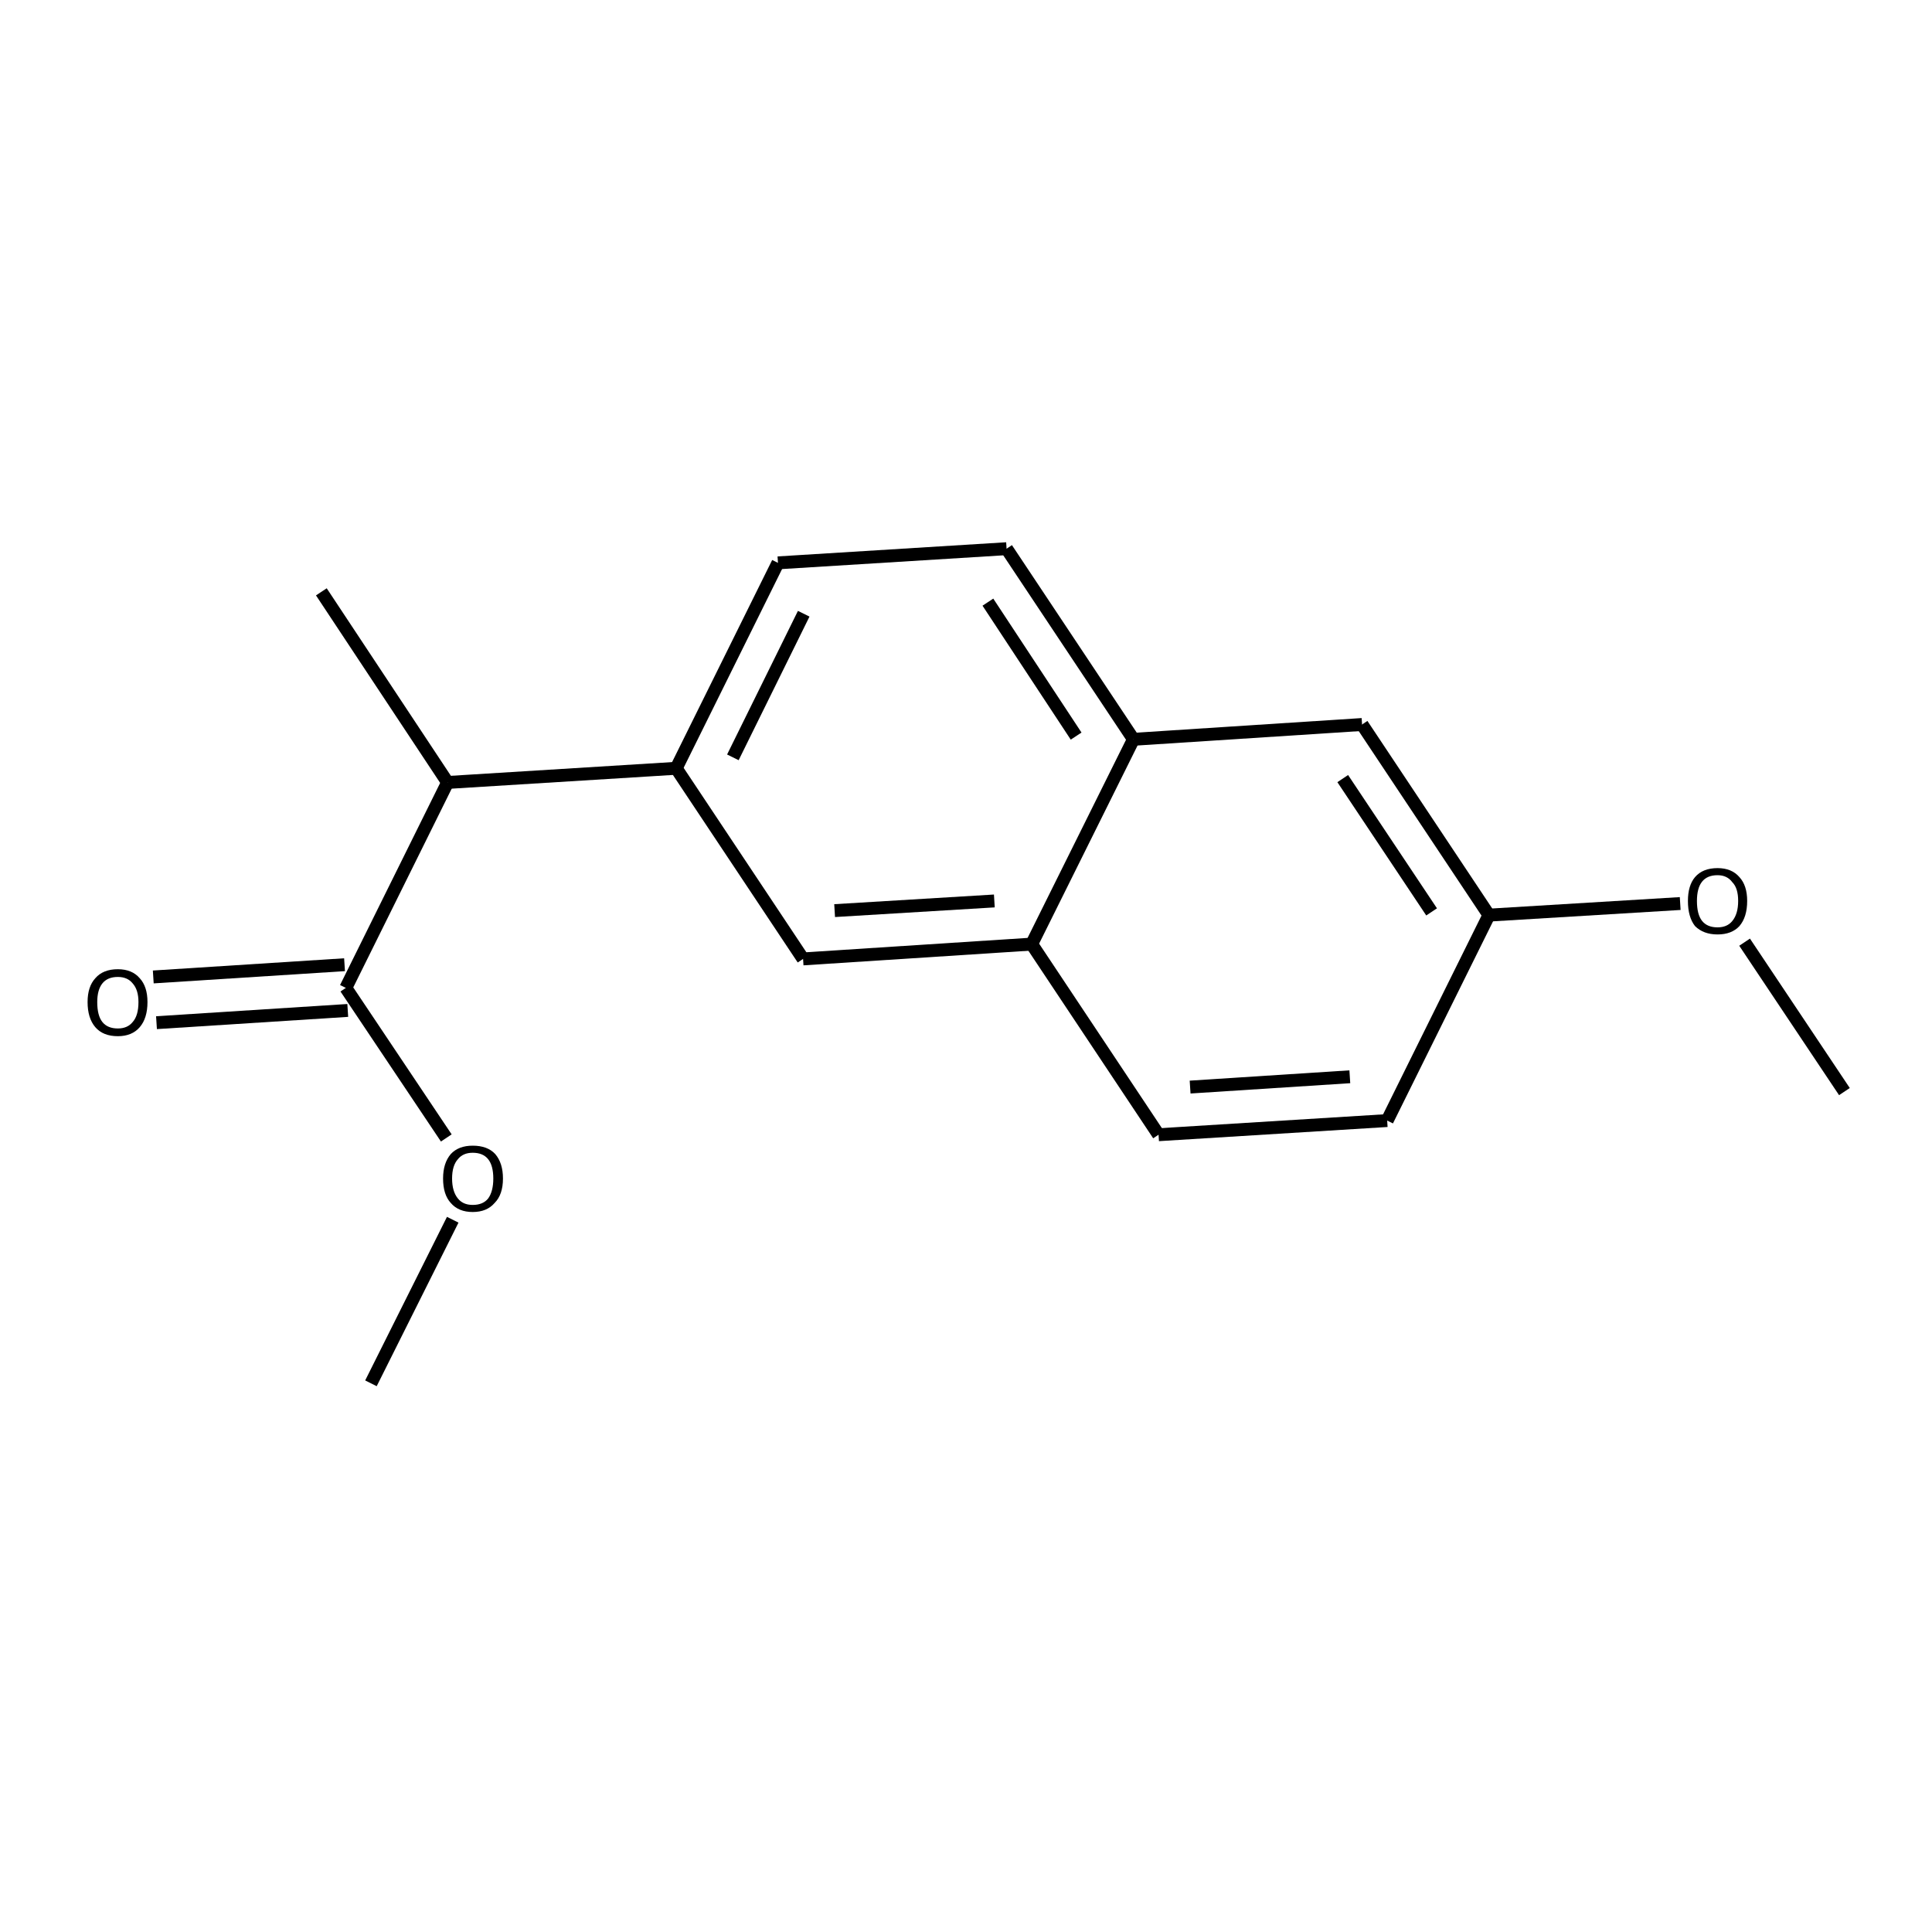 <?xml version='1.0' encoding='iso-8859-1'?>
<svg version='1.1' baseProfile='full'
              xmlns='http://www.w3.org/2000/svg'
                      xmlns:rdkit='http://www.rdkit.org/xml'
                      xmlns:xlink='http://www.w3.org/1999/xlink'
                  xml:space='preserve'
width='300px' height='300px' viewBox='0 0 300 300'>
<!-- END OF HEADER -->
<path class='bond-0 atom-0 atom-1' d='M 57.6,214.8 L 70.3,189.4' style='fill:none;fill-rule:evenodd;stroke:#000000;stroke-width:2.0px;stroke-linecap:butt;stroke-linejoin:miter;stroke-opacity:1' />
<path class='bond-1 atom-1 atom-2' d='M 69.3,176.7 L 53.7,153.4' style='fill:none;fill-rule:evenodd;stroke:#000000;stroke-width:2.0px;stroke-linecap:butt;stroke-linejoin:miter;stroke-opacity:1' />
<path class='bond-2 atom-2 atom-3' d='M 54.0,156.9 L 24.3,158.8' style='fill:none;fill-rule:evenodd;stroke:#000000;stroke-width:2.0px;stroke-linecap:butt;stroke-linejoin:miter;stroke-opacity:1' />
<path class='bond-2 atom-2 atom-3' d='M 53.5,149.8 L 23.8,151.7' style='fill:none;fill-rule:evenodd;stroke:#000000;stroke-width:2.0px;stroke-linecap:butt;stroke-linejoin:miter;stroke-opacity:1' />
<path class='bond-3 atom-2 atom-4' d='M 53.7,153.4 L 69.5,121.5' style='fill:none;fill-rule:evenodd;stroke:#000000;stroke-width:2.0px;stroke-linecap:butt;stroke-linejoin:miter;stroke-opacity:1' />
<path class='bond-4 atom-4 atom-5' d='M 69.5,121.5 L 49.9,91.9' style='fill:none;fill-rule:evenodd;stroke:#000000;stroke-width:2.0px;stroke-linecap:butt;stroke-linejoin:miter;stroke-opacity:1' />
<path class='bond-5 atom-4 atom-6' d='M 69.5,121.5 L 105.0,119.3' style='fill:none;fill-rule:evenodd;stroke:#000000;stroke-width:2.0px;stroke-linecap:butt;stroke-linejoin:miter;stroke-opacity:1' />
<path class='bond-6 atom-6 atom-7' d='M 105.0,119.3 L 120.8,87.4' style='fill:none;fill-rule:evenodd;stroke:#000000;stroke-width:2.0px;stroke-linecap:butt;stroke-linejoin:miter;stroke-opacity:1' />
<path class='bond-6 atom-6 atom-7' d='M 113.8,117.6 L 124.8,95.3' style='fill:none;fill-rule:evenodd;stroke:#000000;stroke-width:2.0px;stroke-linecap:butt;stroke-linejoin:miter;stroke-opacity:1' />
<path class='bond-7 atom-7 atom-8' d='M 120.8,87.4 L 156.3,85.2' style='fill:none;fill-rule:evenodd;stroke:#000000;stroke-width:2.0px;stroke-linecap:butt;stroke-linejoin:miter;stroke-opacity:1' />
<path class='bond-8 atom-8 atom-9' d='M 156.3,85.2 L 176.0,114.8' style='fill:none;fill-rule:evenodd;stroke:#000000;stroke-width:2.0px;stroke-linecap:butt;stroke-linejoin:miter;stroke-opacity:1' />
<path class='bond-8 atom-8 atom-9' d='M 153.4,93.5 L 167.1,114.3' style='fill:none;fill-rule:evenodd;stroke:#000000;stroke-width:2.0px;stroke-linecap:butt;stroke-linejoin:miter;stroke-opacity:1' />
<path class='bond-9 atom-9 atom-10' d='M 176.0,114.8 L 211.5,112.5' style='fill:none;fill-rule:evenodd;stroke:#000000;stroke-width:2.0px;stroke-linecap:butt;stroke-linejoin:miter;stroke-opacity:1' />
<path class='bond-10 atom-10 atom-11' d='M 211.5,112.5 L 231.2,142.1' style='fill:none;fill-rule:evenodd;stroke:#000000;stroke-width:2.0px;stroke-linecap:butt;stroke-linejoin:miter;stroke-opacity:1' />
<path class='bond-10 atom-10 atom-11' d='M 208.5,120.9 L 222.3,141.6' style='fill:none;fill-rule:evenodd;stroke:#000000;stroke-width:2.0px;stroke-linecap:butt;stroke-linejoin:miter;stroke-opacity:1' />
<path class='bond-11 atom-11 atom-12' d='M 231.2,142.1 L 260.9,140.3' style='fill:none;fill-rule:evenodd;stroke:#000000;stroke-width:2.0px;stroke-linecap:butt;stroke-linejoin:miter;stroke-opacity:1' />
<path class='bond-12 atom-12 atom-13' d='M 270.9,146.3 L 286.4,169.5' style='fill:none;fill-rule:evenodd;stroke:#000000;stroke-width:2.0px;stroke-linecap:butt;stroke-linejoin:miter;stroke-opacity:1' />
<path class='bond-13 atom-11 atom-14' d='M 231.2,142.1 L 215.4,174.0' style='fill:none;fill-rule:evenodd;stroke:#000000;stroke-width:2.0px;stroke-linecap:butt;stroke-linejoin:miter;stroke-opacity:1' />
<path class='bond-14 atom-14 atom-15' d='M 215.4,174.0 L 179.9,176.2' style='fill:none;fill-rule:evenodd;stroke:#000000;stroke-width:2.0px;stroke-linecap:butt;stroke-linejoin:miter;stroke-opacity:1' />
<path class='bond-14 atom-14 atom-15' d='M 209.6,167.2 L 184.8,168.8' style='fill:none;fill-rule:evenodd;stroke:#000000;stroke-width:2.0px;stroke-linecap:butt;stroke-linejoin:miter;stroke-opacity:1' />
<path class='bond-15 atom-15 atom-16' d='M 179.9,176.2 L 160.2,146.6' style='fill:none;fill-rule:evenodd;stroke:#000000;stroke-width:2.0px;stroke-linecap:butt;stroke-linejoin:miter;stroke-opacity:1' />
<path class='bond-16 atom-16 atom-17' d='M 160.2,146.6 L 124.7,148.9' style='fill:none;fill-rule:evenodd;stroke:#000000;stroke-width:2.0px;stroke-linecap:butt;stroke-linejoin:miter;stroke-opacity:1' />
<path class='bond-16 atom-16 atom-17' d='M 154.4,139.9 L 129.6,141.4' style='fill:none;fill-rule:evenodd;stroke:#000000;stroke-width:2.0px;stroke-linecap:butt;stroke-linejoin:miter;stroke-opacity:1' />
<path class='bond-17 atom-17 atom-6' d='M 124.7,148.9 L 105.0,119.3' style='fill:none;fill-rule:evenodd;stroke:#000000;stroke-width:2.0px;stroke-linecap:butt;stroke-linejoin:miter;stroke-opacity:1' />
<path class='bond-18 atom-16 atom-9' d='M 160.2,146.6 L 176.0,114.8' style='fill:none;fill-rule:evenodd;stroke:#000000;stroke-width:2.0px;stroke-linecap:butt;stroke-linejoin:miter;stroke-opacity:1' />
<path class='atom-1' d='M 68.8 183.0
Q 68.8 180.6, 70.0 179.2
Q 71.2 177.9, 73.4 177.9
Q 75.7 177.9, 76.9 179.2
Q 78.1 180.6, 78.1 183.0
Q 78.1 185.5, 76.8 186.8
Q 75.6 188.2, 73.4 188.2
Q 71.2 188.2, 70.0 186.8
Q 68.8 185.5, 68.8 183.0
M 73.4 187.1
Q 75.0 187.1, 75.8 186.1
Q 76.6 185.0, 76.6 183.0
Q 76.6 181.0, 75.8 180.0
Q 75.0 179.0, 73.4 179.0
Q 71.9 179.0, 71.1 180.0
Q 70.2 181.0, 70.2 183.0
Q 70.2 185.0, 71.1 186.1
Q 71.9 187.1, 73.4 187.1
' fill='#000000'/>
<path class='atom-3' d='M 13.6 155.6
Q 13.6 153.2, 14.8 151.9
Q 16.0 150.5, 18.3 150.5
Q 20.5 150.5, 21.7 151.9
Q 22.9 153.2, 22.9 155.6
Q 22.9 158.1, 21.7 159.5
Q 20.5 160.9, 18.3 160.9
Q 16.0 160.9, 14.8 159.5
Q 13.6 158.1, 13.6 155.6
M 18.3 159.7
Q 19.8 159.7, 20.6 158.7
Q 21.5 157.7, 21.5 155.6
Q 21.5 153.7, 20.6 152.7
Q 19.8 151.7, 18.3 151.7
Q 16.7 151.7, 15.9 152.7
Q 15.1 153.7, 15.1 155.6
Q 15.1 157.7, 15.9 158.7
Q 16.7 159.7, 18.3 159.7
' fill='#000000'/>
<path class='atom-12' d='M 262.1 139.9
Q 262.1 137.5, 263.2 136.2
Q 264.4 134.8, 266.7 134.8
Q 268.9 134.8, 270.1 136.2
Q 271.3 137.5, 271.3 139.9
Q 271.3 142.4, 270.1 143.8
Q 268.9 145.1, 266.7 145.1
Q 264.5 145.1, 263.2 143.8
Q 262.1 142.4, 262.1 139.9
M 266.7 144.0
Q 268.2 144.0, 269.0 143.0
Q 269.9 141.9, 269.9 139.9
Q 269.9 137.9, 269.0 137.0
Q 268.2 135.9, 266.7 135.9
Q 265.1 135.9, 264.3 136.9
Q 263.5 137.9, 263.5 139.9
Q 263.5 142.0, 264.3 143.0
Q 265.1 144.0, 266.7 144.0
' fill='#000000'/>
</svg>
